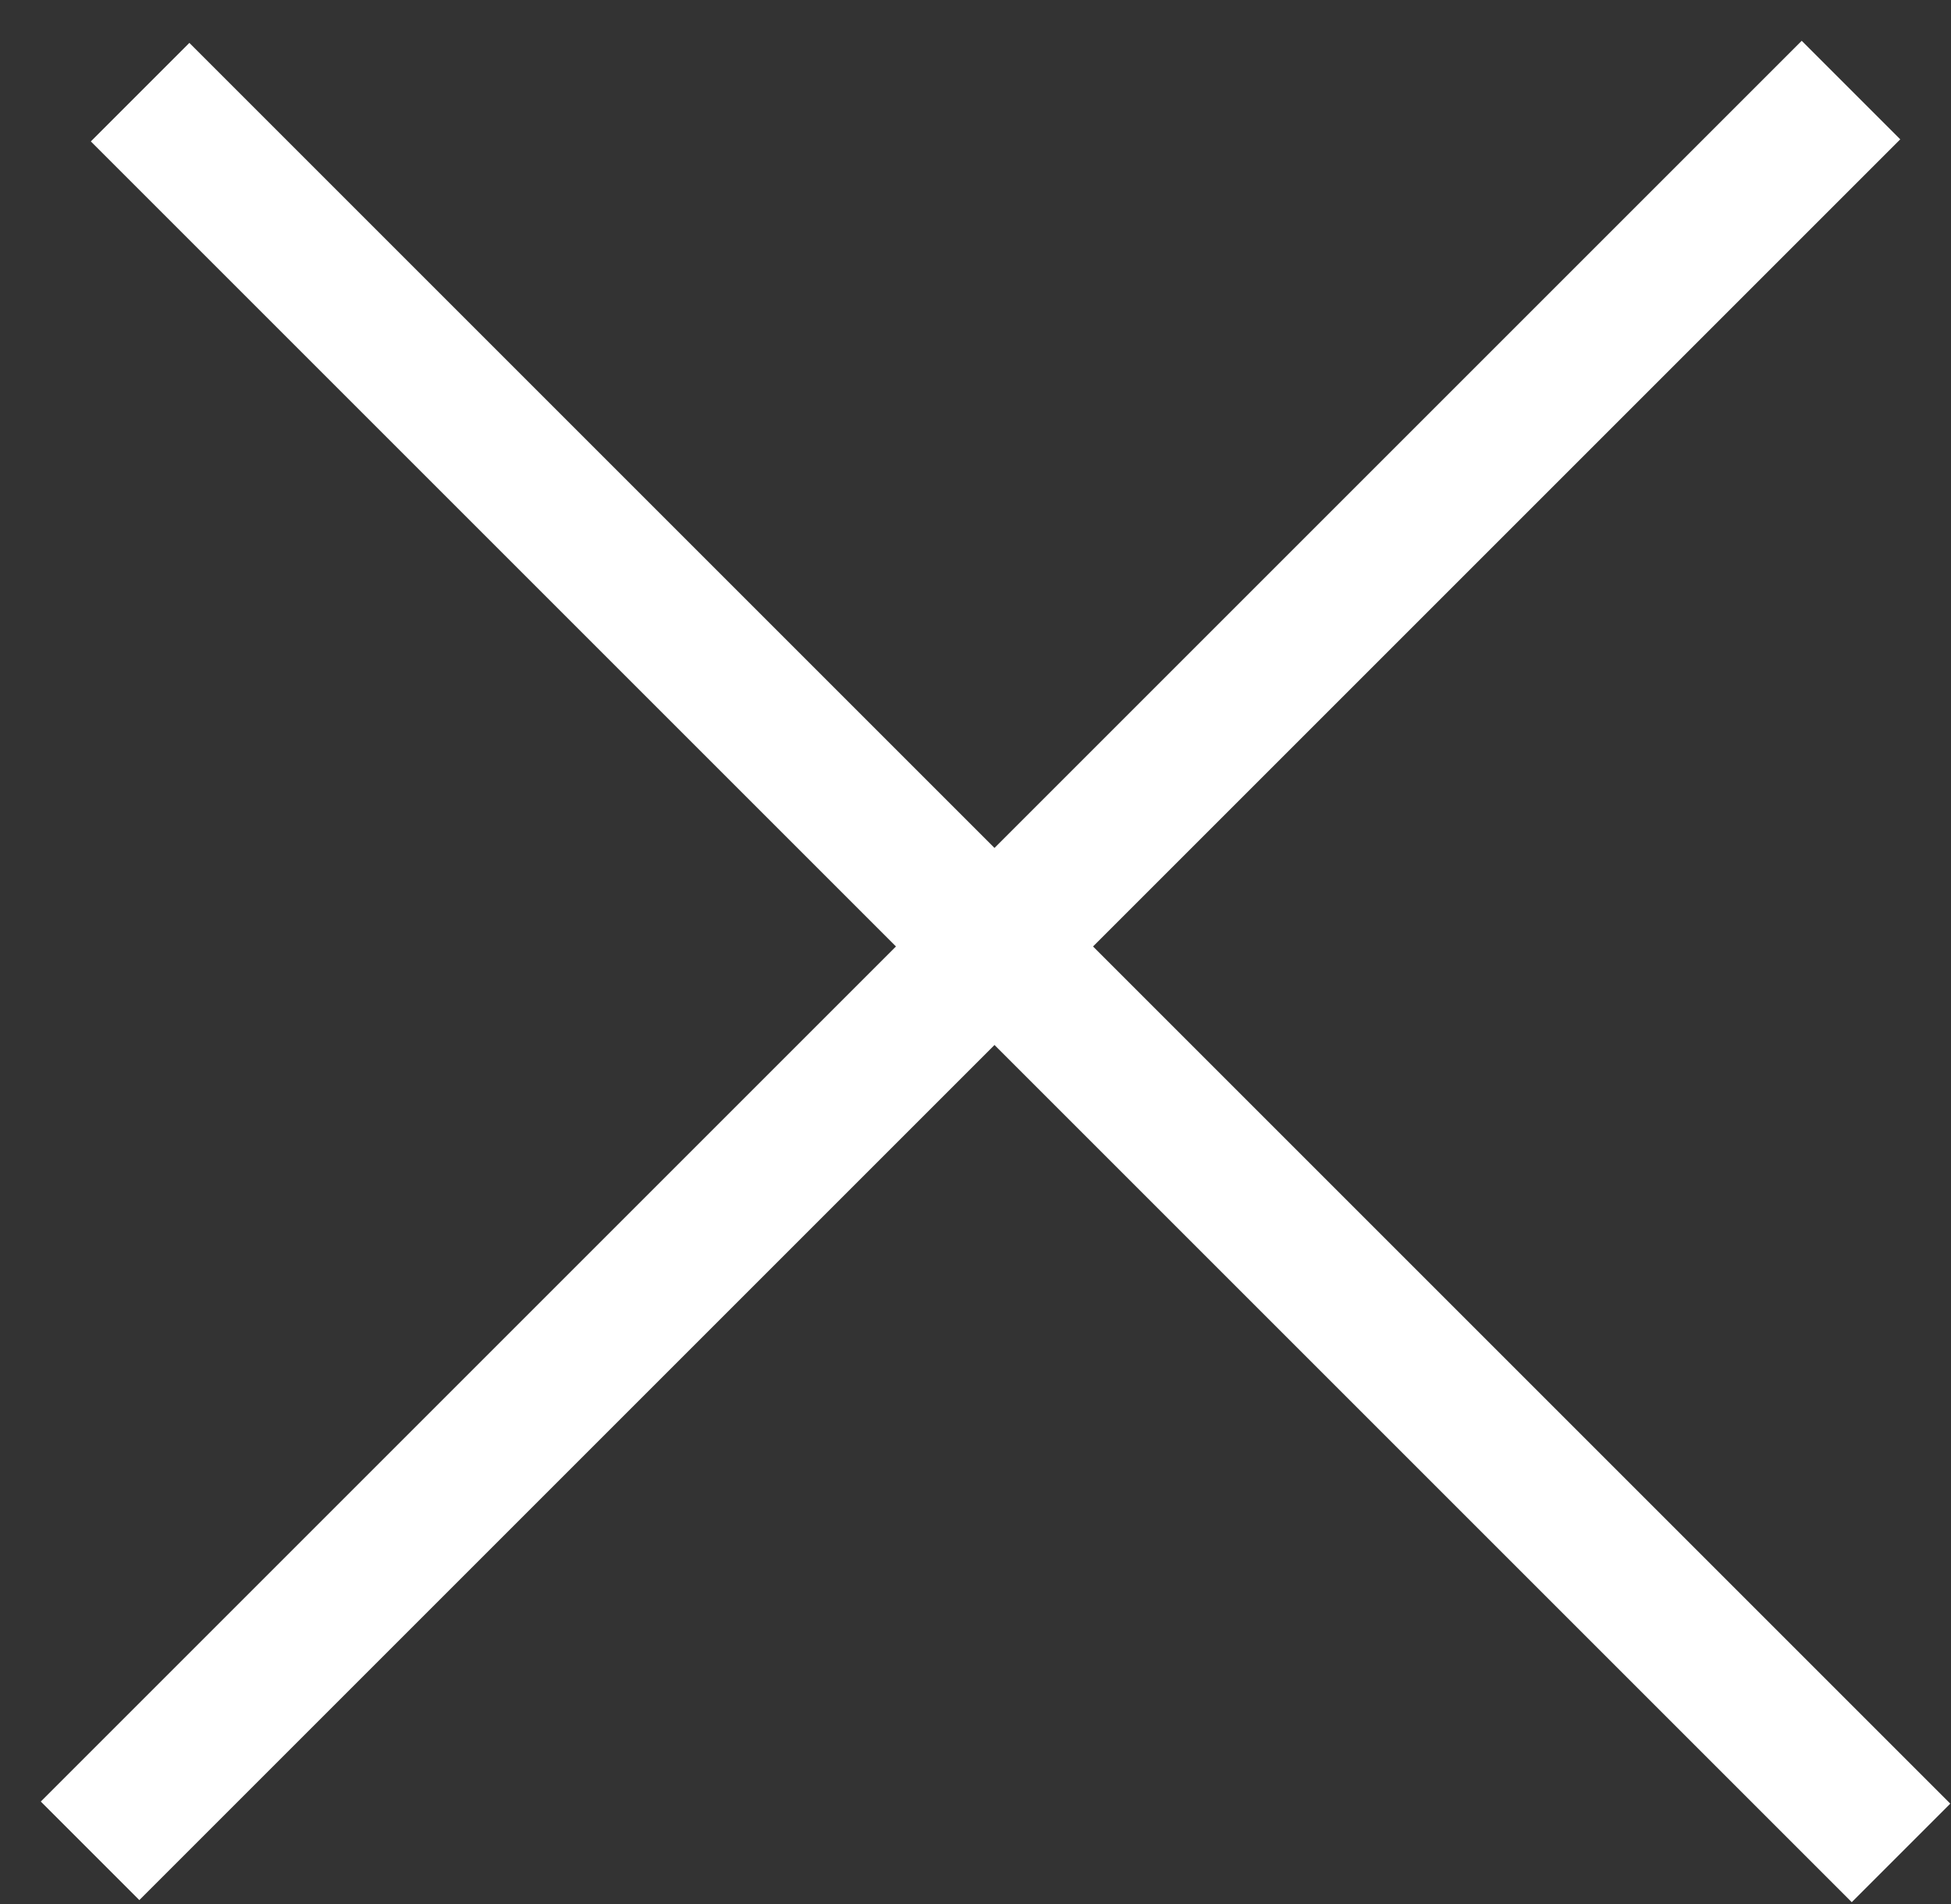 <svg width="42" height="41" viewBox="0 0 42 41" fill="none" xmlns="http://www.w3.org/2000/svg">
<rect x="0" y="0" width="42" height="41" fill="#333333" stroke="none"/>
<line x1="3.016" y1="1.984" x2="40.924" y2="39.892" stroke="white" stroke-width="3"/>
<line x1="1.939" y1="39.847" x2="39.847" y2="1.939" stroke="white" stroke-width="3"/>
</svg>
